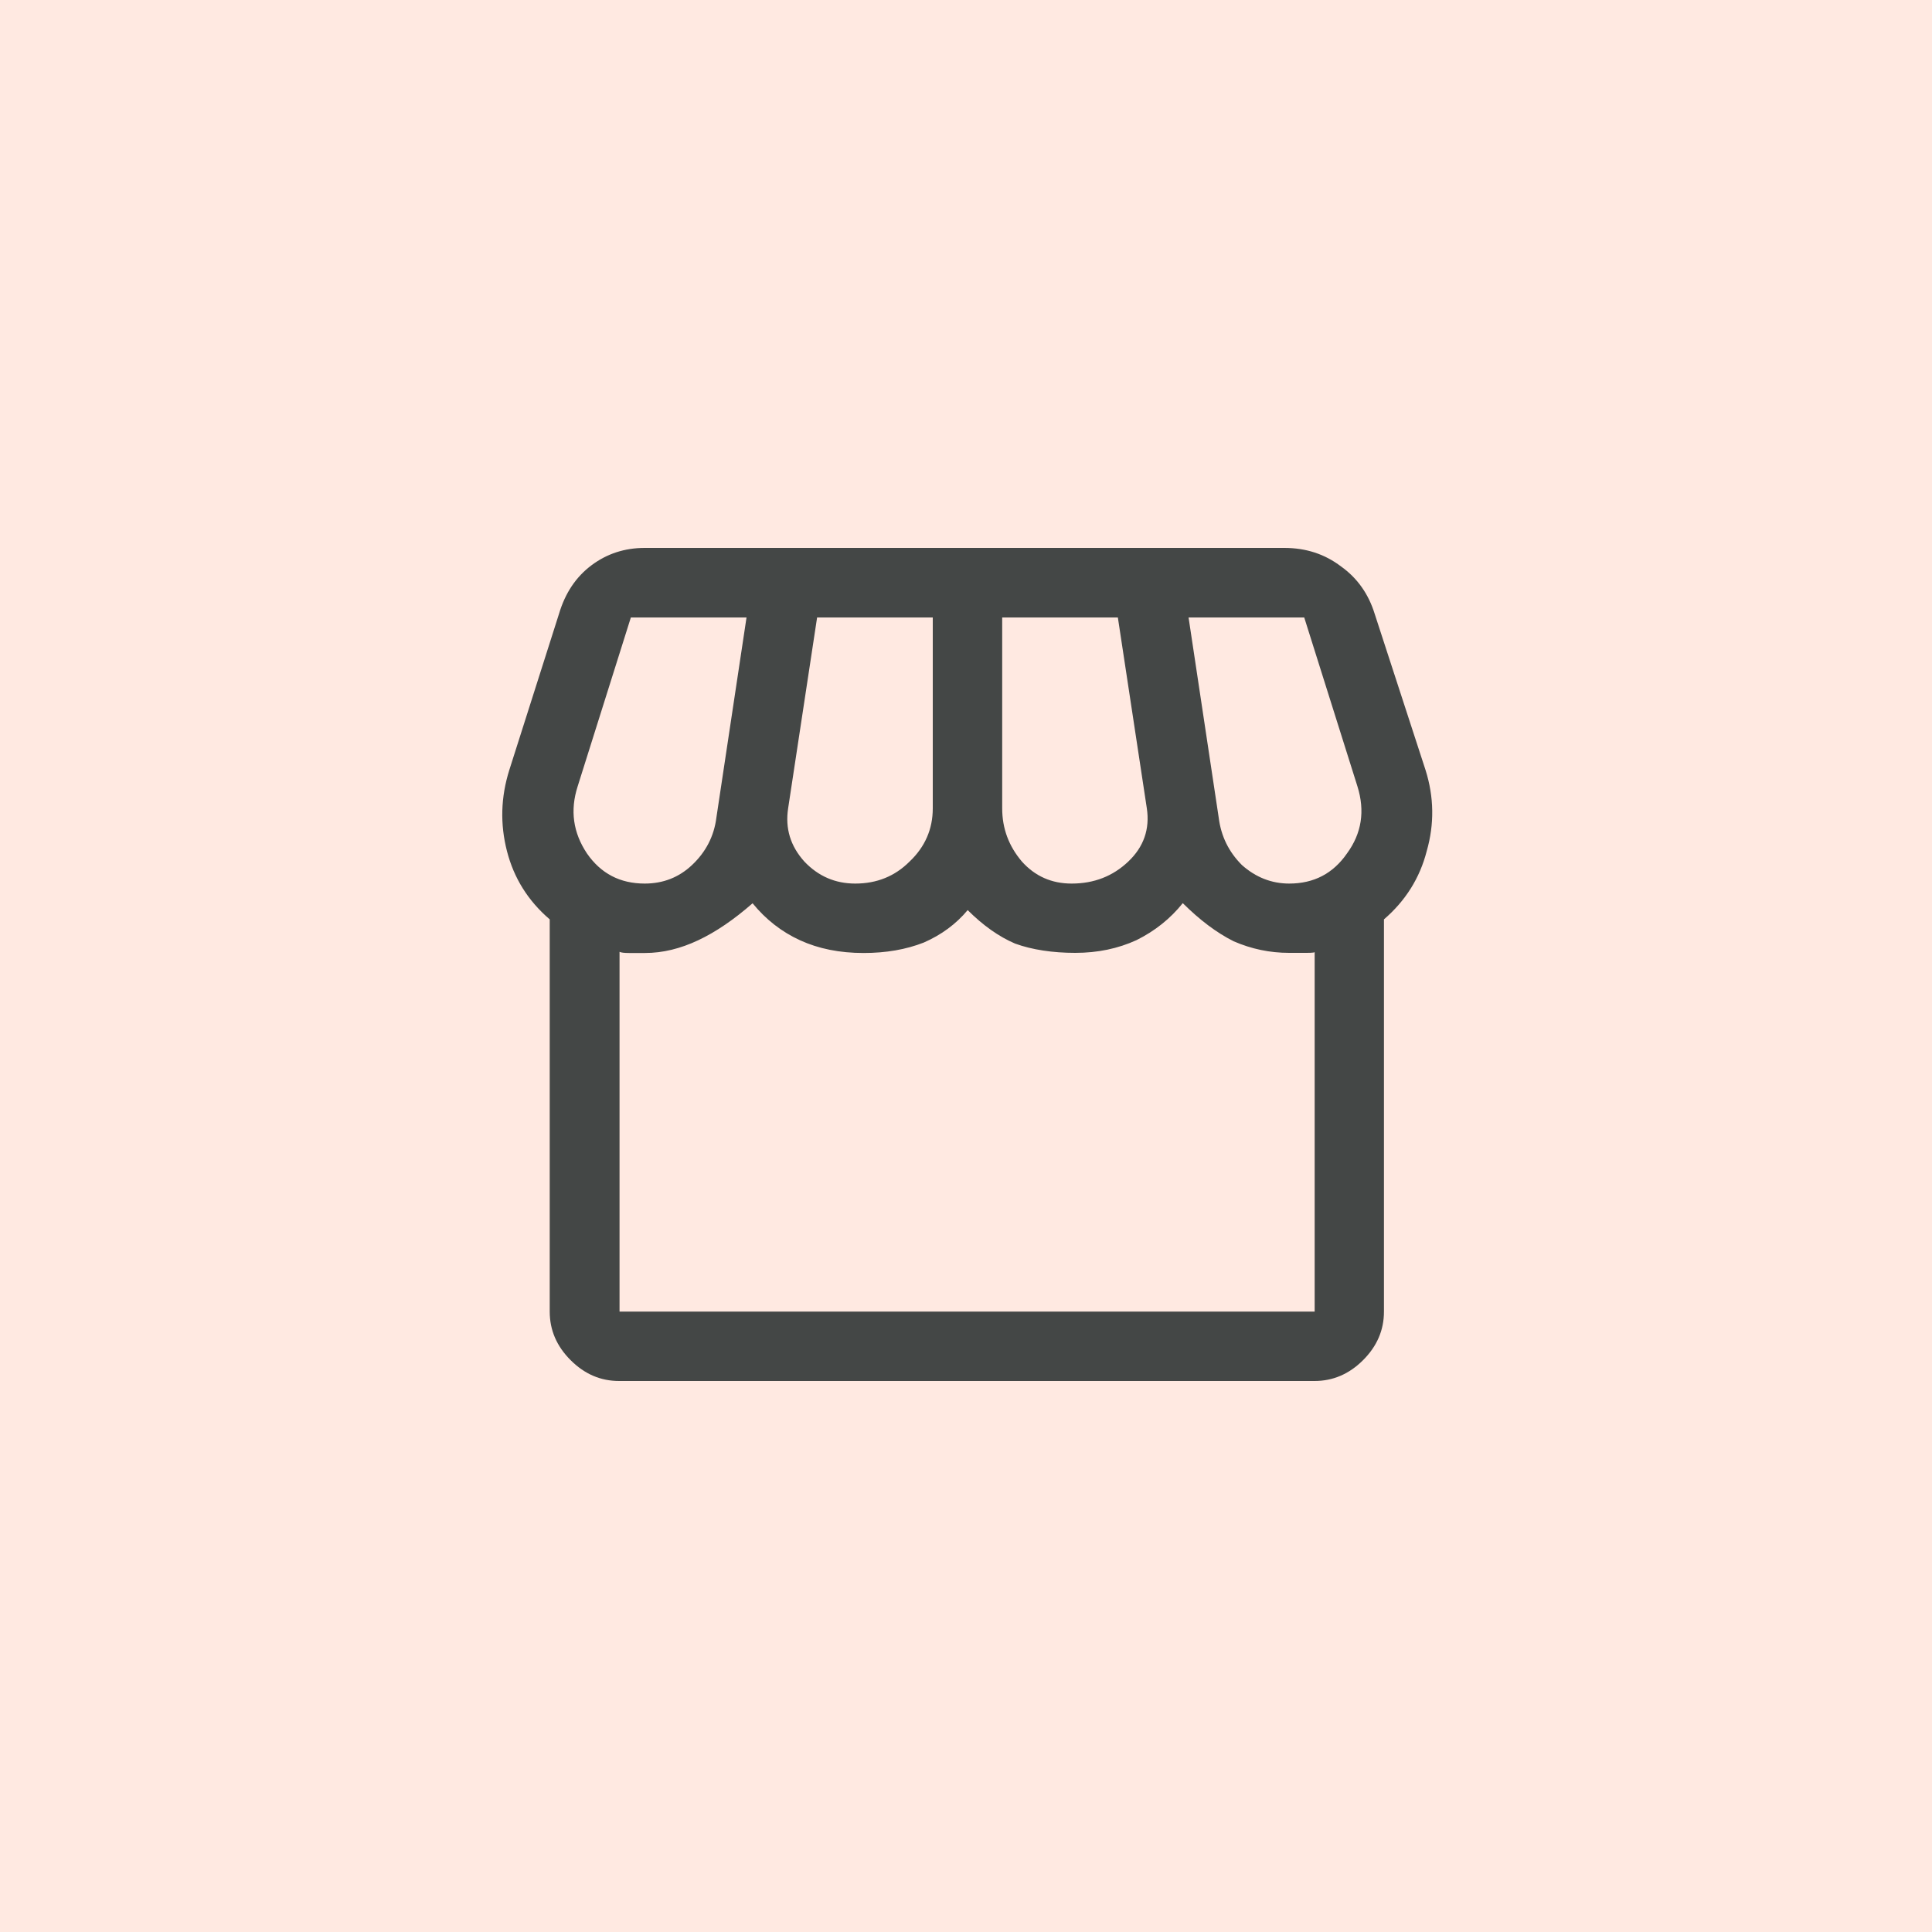 <?xml version="1.0" encoding="UTF-8"?>
<svg id="Layer_1" data-name="Layer 1" xmlns="http://www.w3.org/2000/svg" viewBox="0 0 150 150">
  <rect width="150" height="150" style="fill: #ffe9e1; stroke-width: 0px;"/>
  <path d="M107.45,71.38v30.45c0,1.44-.54,2.69-1.62,3.77-1.08,1.08-2.34,1.62-3.77,1.62h-53.99c-1.44,0-2.69-.54-3.77-1.62-1.08-1.08-1.62-2.33-1.62-3.77v-30.45c-1.68-1.44-2.78-3.2-3.32-5.3-.54-2.1-.48-4.19.18-6.29l3.86-12.13c.48-1.62,1.32-2.87,2.52-3.77,1.2-.9,2.58-1.35,4.13-1.35h49.67c1.68,0,3.14.48,4.4,1.44,1.26.9,2.13,2.13,2.61,3.68l3.95,12.13c.66,2.1.69,4.19.09,6.29-.54,2.1-1.65,3.86-3.32,5.3ZM83.2,68.6c1.74,0,3.2-.57,4.4-1.71,1.2-1.14,1.68-2.52,1.44-4.13l-2.25-14.82h-8.98v14.82c0,1.56.51,2.93,1.53,4.13,1.02,1.14,2.31,1.71,3.86,1.71ZM66.4,68.6c1.68,0,3.08-.57,4.22-1.71,1.2-1.14,1.8-2.52,1.8-4.13v-14.82h-8.98l-2.25,14.82c-.24,1.56.18,2.93,1.26,4.13,1.08,1.14,2.4,1.71,3.95,1.71ZM50.05,68.6c1.44,0,2.66-.48,3.68-1.44,1.08-1.02,1.71-2.25,1.89-3.68l2.34-15.54h-8.98l-4.13,13.11c-.6,1.86-.36,3.59.72,5.21,1.08,1.56,2.57,2.34,4.49,2.34ZM100.09,68.6c1.92,0,3.41-.78,4.49-2.34,1.14-1.56,1.41-3.29.81-5.21l-4.13-13.11h-8.98l2.34,15.54c.18,1.44.78,2.66,1.8,3.68,1.08.96,2.31,1.44,3.68,1.44ZM48.08,101.83h53.99v-27.94c.06.06-.15.09-.63.09h-1.35c-1.5,0-2.93-.3-4.31-.9-1.32-.66-2.63-1.65-3.95-2.96-.96,1.2-2.16,2.16-3.59,2.87-1.44.66-3.02.99-4.76.99s-3.35-.24-4.67-.72c-1.26-.54-2.49-1.41-3.68-2.6-.9,1.08-2.04,1.92-3.41,2.52-1.38.54-2.93.81-4.67.81-1.86,0-3.5-.33-4.94-.99-1.44-.66-2.66-1.62-3.68-2.87-1.44,1.26-2.84,2.22-4.22,2.87s-2.75.99-4.13.99h-1.26c-.36,0-.6-.03-.72-.09v27.94ZM102.06,101.83h-53.99,53.36c.48,0,.69,0,.63,0Z" style="fill: #444746; stroke-width: 0px;"/>
</svg>